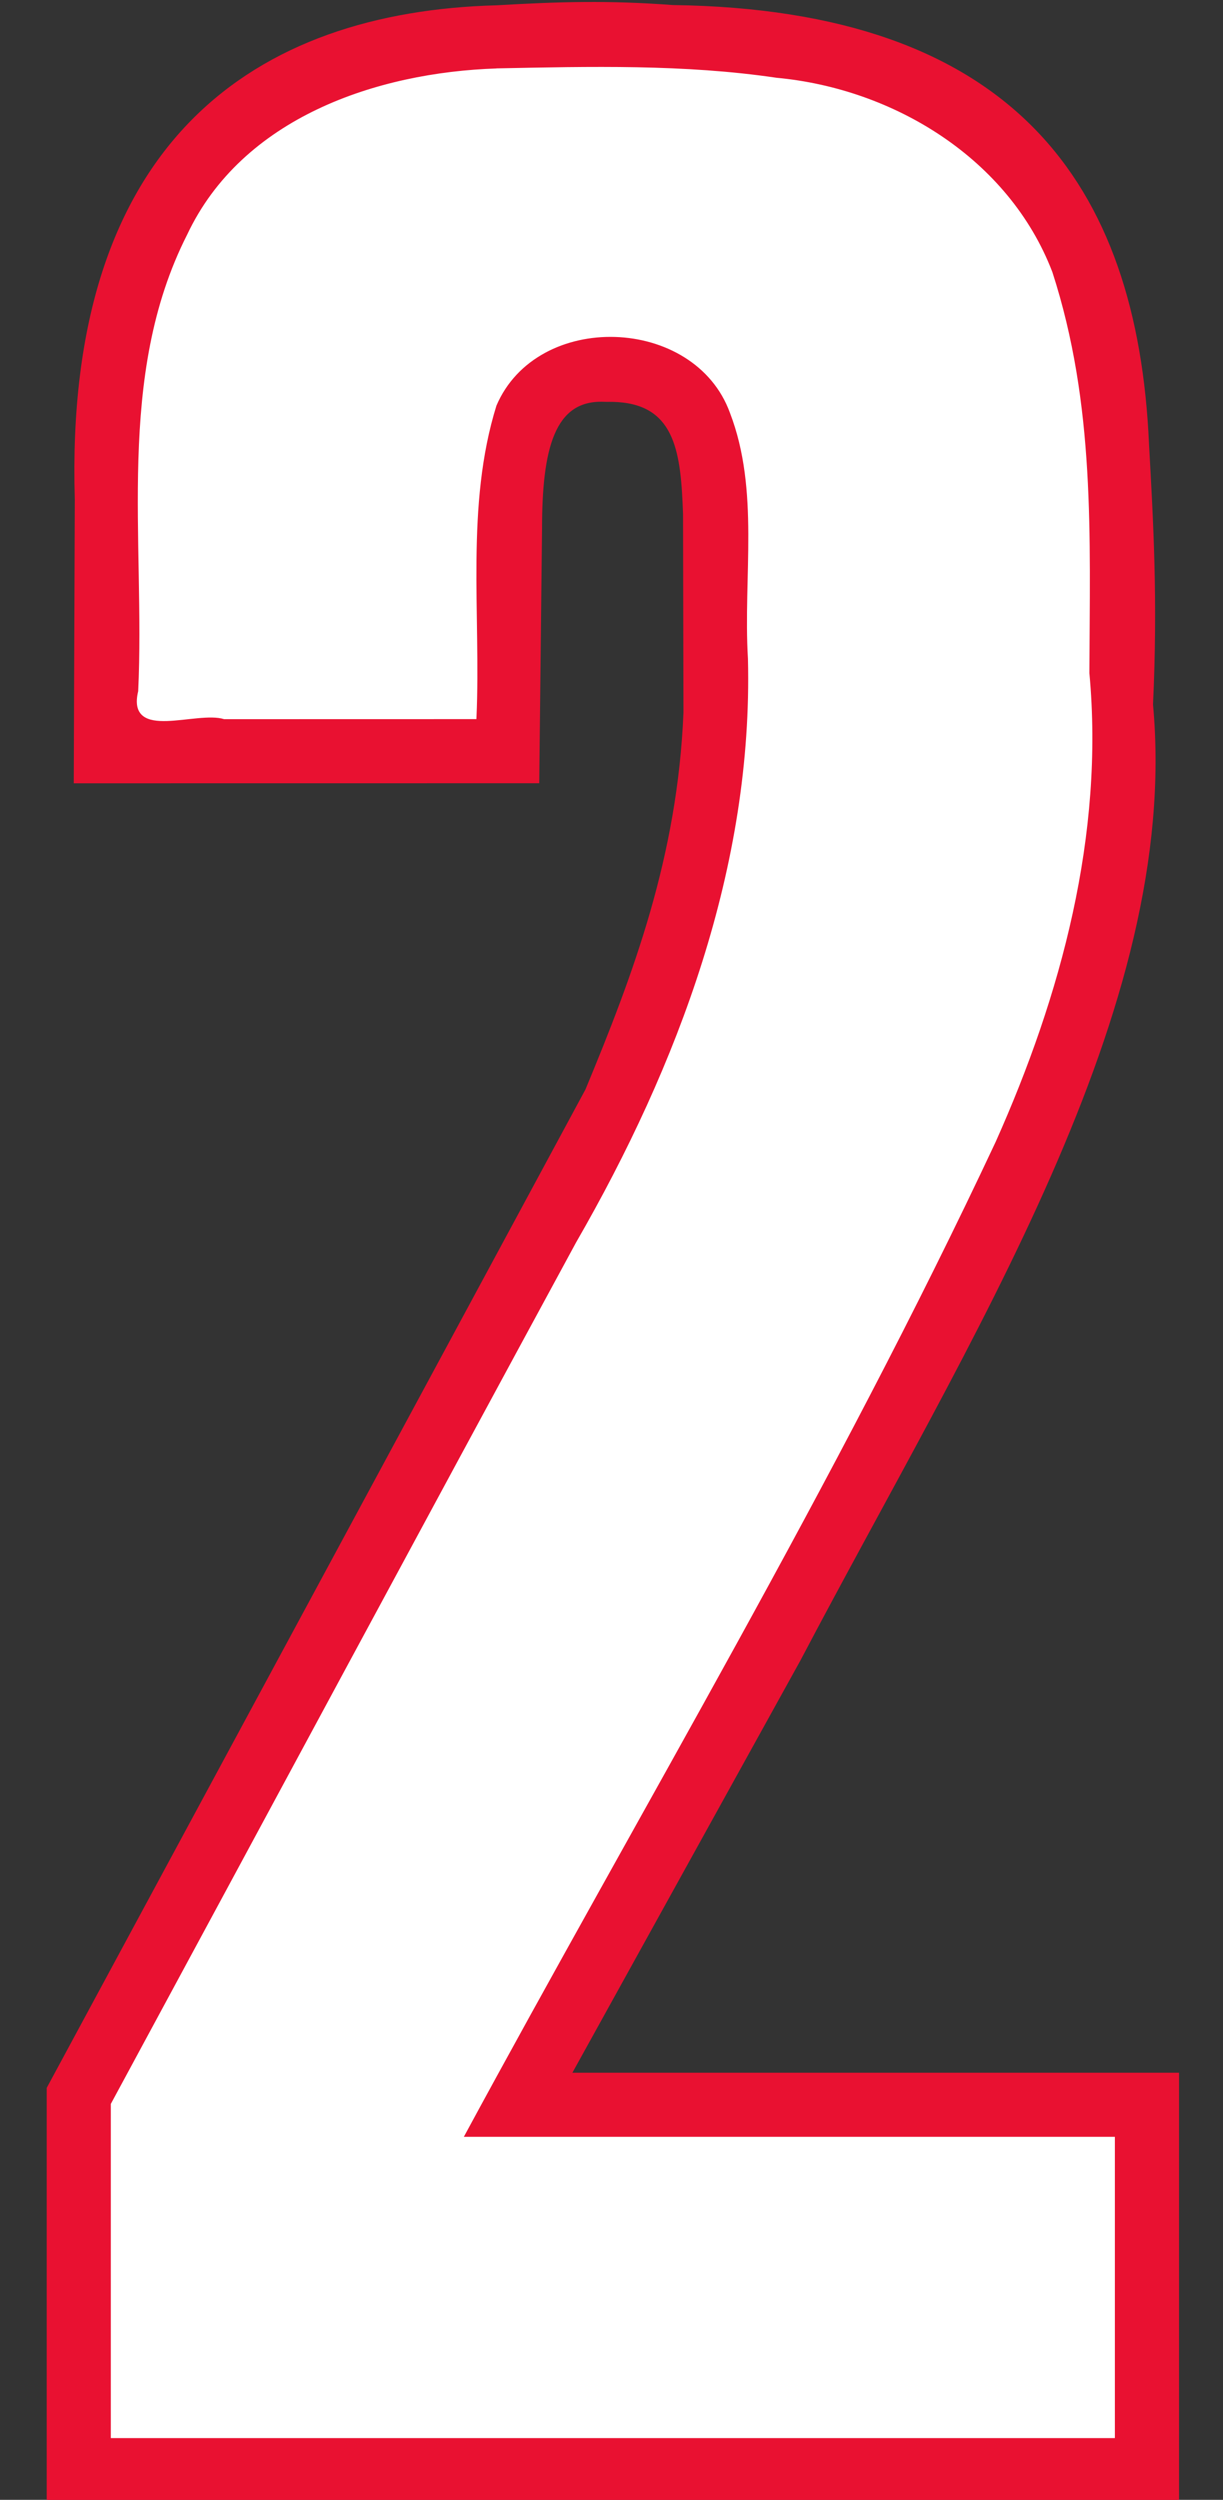 <?xml version="1.0" encoding="UTF-8" standalone="no"?>
<!-- Created with Inkscape (http://www.inkscape.org/) -->

<svg
   width="20.06mm"
   height="41mm"
   viewBox="0 0 20.06 41"
   version="1.1"
   id="svg1"
   inkscape:version="1.3.2 (091e20e, 2023-11-25)"
   sodipodi:docname="2.svg"
   xml:space="preserve"
   xmlns:inkscape="http://www.inkscape.org/namespaces/inkscape"
   xmlns:sodipodi="http://sodipodi.sourceforge.net/DTD/sodipodi-0.dtd"
   xmlns="http://www.w3.org/2000/svg"
   xmlns:svg="http://www.w3.org/2000/svg"><rect x="0" y="0" width="20.06" height="41" fill="#333333" stroke="none"/><sodipodi:namedview
     id="namedview1"
     pagecolor="#ffffff"
     bordercolor="#000000"
     borderopacity="0.25"
     inkscape:showpageshadow="2"
     inkscape:pageopacity="0.0"
     inkscape:pagecheckerboard="0"
     inkscape:deskcolor="#d1d1d1"
     inkscape:document-units="mm"
     inkscape:zoom="2.8284271"
     inkscape:cx="-66.821591"
     inkscape:cy="112.07643"
     inkscape:window-width="2304"
     inkscape:window-height="1387"
     inkscape:window-x="2305"
     inkscape:window-y="25"
     inkscape:window-maximized="0"
     inkscape:current-layer="layer7" /><defs
     id="defs1" /><g
     inkscape:groupmode="layer"
     id="layer7"
     inkscape:label="2"
     style="display:inline"
     transform="matrix(0.993,0,0,0.993,-78.521,-124.768)"><path
       style="fill:#e91131;fill-opacity:1;stroke:#e91131;stroke-width:0.05;stroke-dasharray:none;stroke-opacity:1"
       d="m 80.318,138.56 0.017,-4.664 c -0.178,-5.917 2.983,-8.031 6.945,-8.136 1.044,-0.061 1.856,-0.083 2.908,-0.004 5.601,0.075 7.653,2.925 7.841,7.23 0.072,1.294 0.146,2.58 0.066,4.299 0.465,5.04 -3.017,10.439 -5.821,15.776 l -3.787,6.846 h 10.038 v 7.045 H 79.871 v -6.813 l 8.897,-16.487 c 0.791,-1.906 1.523,-3.852 1.621,-6.234 l -0.007,-3.279 c -0.035,-0.984 -0.113,-1.809 -1.1,-1.875 -0.117,-0.008 -0.168,-0.002 -0.228,-0.005 -0.848,-0.036 -1.05,0.805 -1.051,2.117 l -0.046,4.183 z"
       id="path1"
       sodipodi:nodetypes="cccccccccccccccssccc"
       inkscape:label="Outline" /><path
       id="path2"
       style="fill:#ffffff;fill-opacity:1;stroke:#ffffff;stroke-width:0.05;stroke-dasharray:none;stroke-opacity:1"
       d="m 87.283,126.803 c -1.985,0.065 -4.192,0.813 -5.095,2.732 -1.183,2.33 -0.688,5.023 -0.806,7.532 -0.195,0.804 0.931,0.29 1.399,0.434 1.38,-4.9e-4 2.759,-9.7e-4 4.139,-0.001 0.075,-1.715 -0.185,-3.501 0.331,-5.161 0.682,-1.599 3.311,-1.51 3.904,0.118 0.496,1.291 0.218,2.716 0.299,4.068 0.086,3.427 -1.152,6.724 -2.841,9.654 -2.57,4.737 -5.12,9.484 -7.683,14.225 0,1.829 -10e-7,3.659 0,5.488 5.512,0 11.023,0 16.535,0 0,-1.642 0,-3.284 0,-4.926 -3.59,0 -7.181,0 -10.771,0 2.961,-5.475 6.162,-10.831 8.805,-16.471 1.081,-2.418 1.792,-5.063 1.545,-7.729 0.008,-2.277 0.099,-4.425 -0.61,-6.616 -0.712,-1.859 -2.603,-3.014 -4.535,-3.193 -1.525,-0.225 -3.078,-0.186 -4.615,-0.155 z"
       inkscape:label="Fill" /></g></svg>

